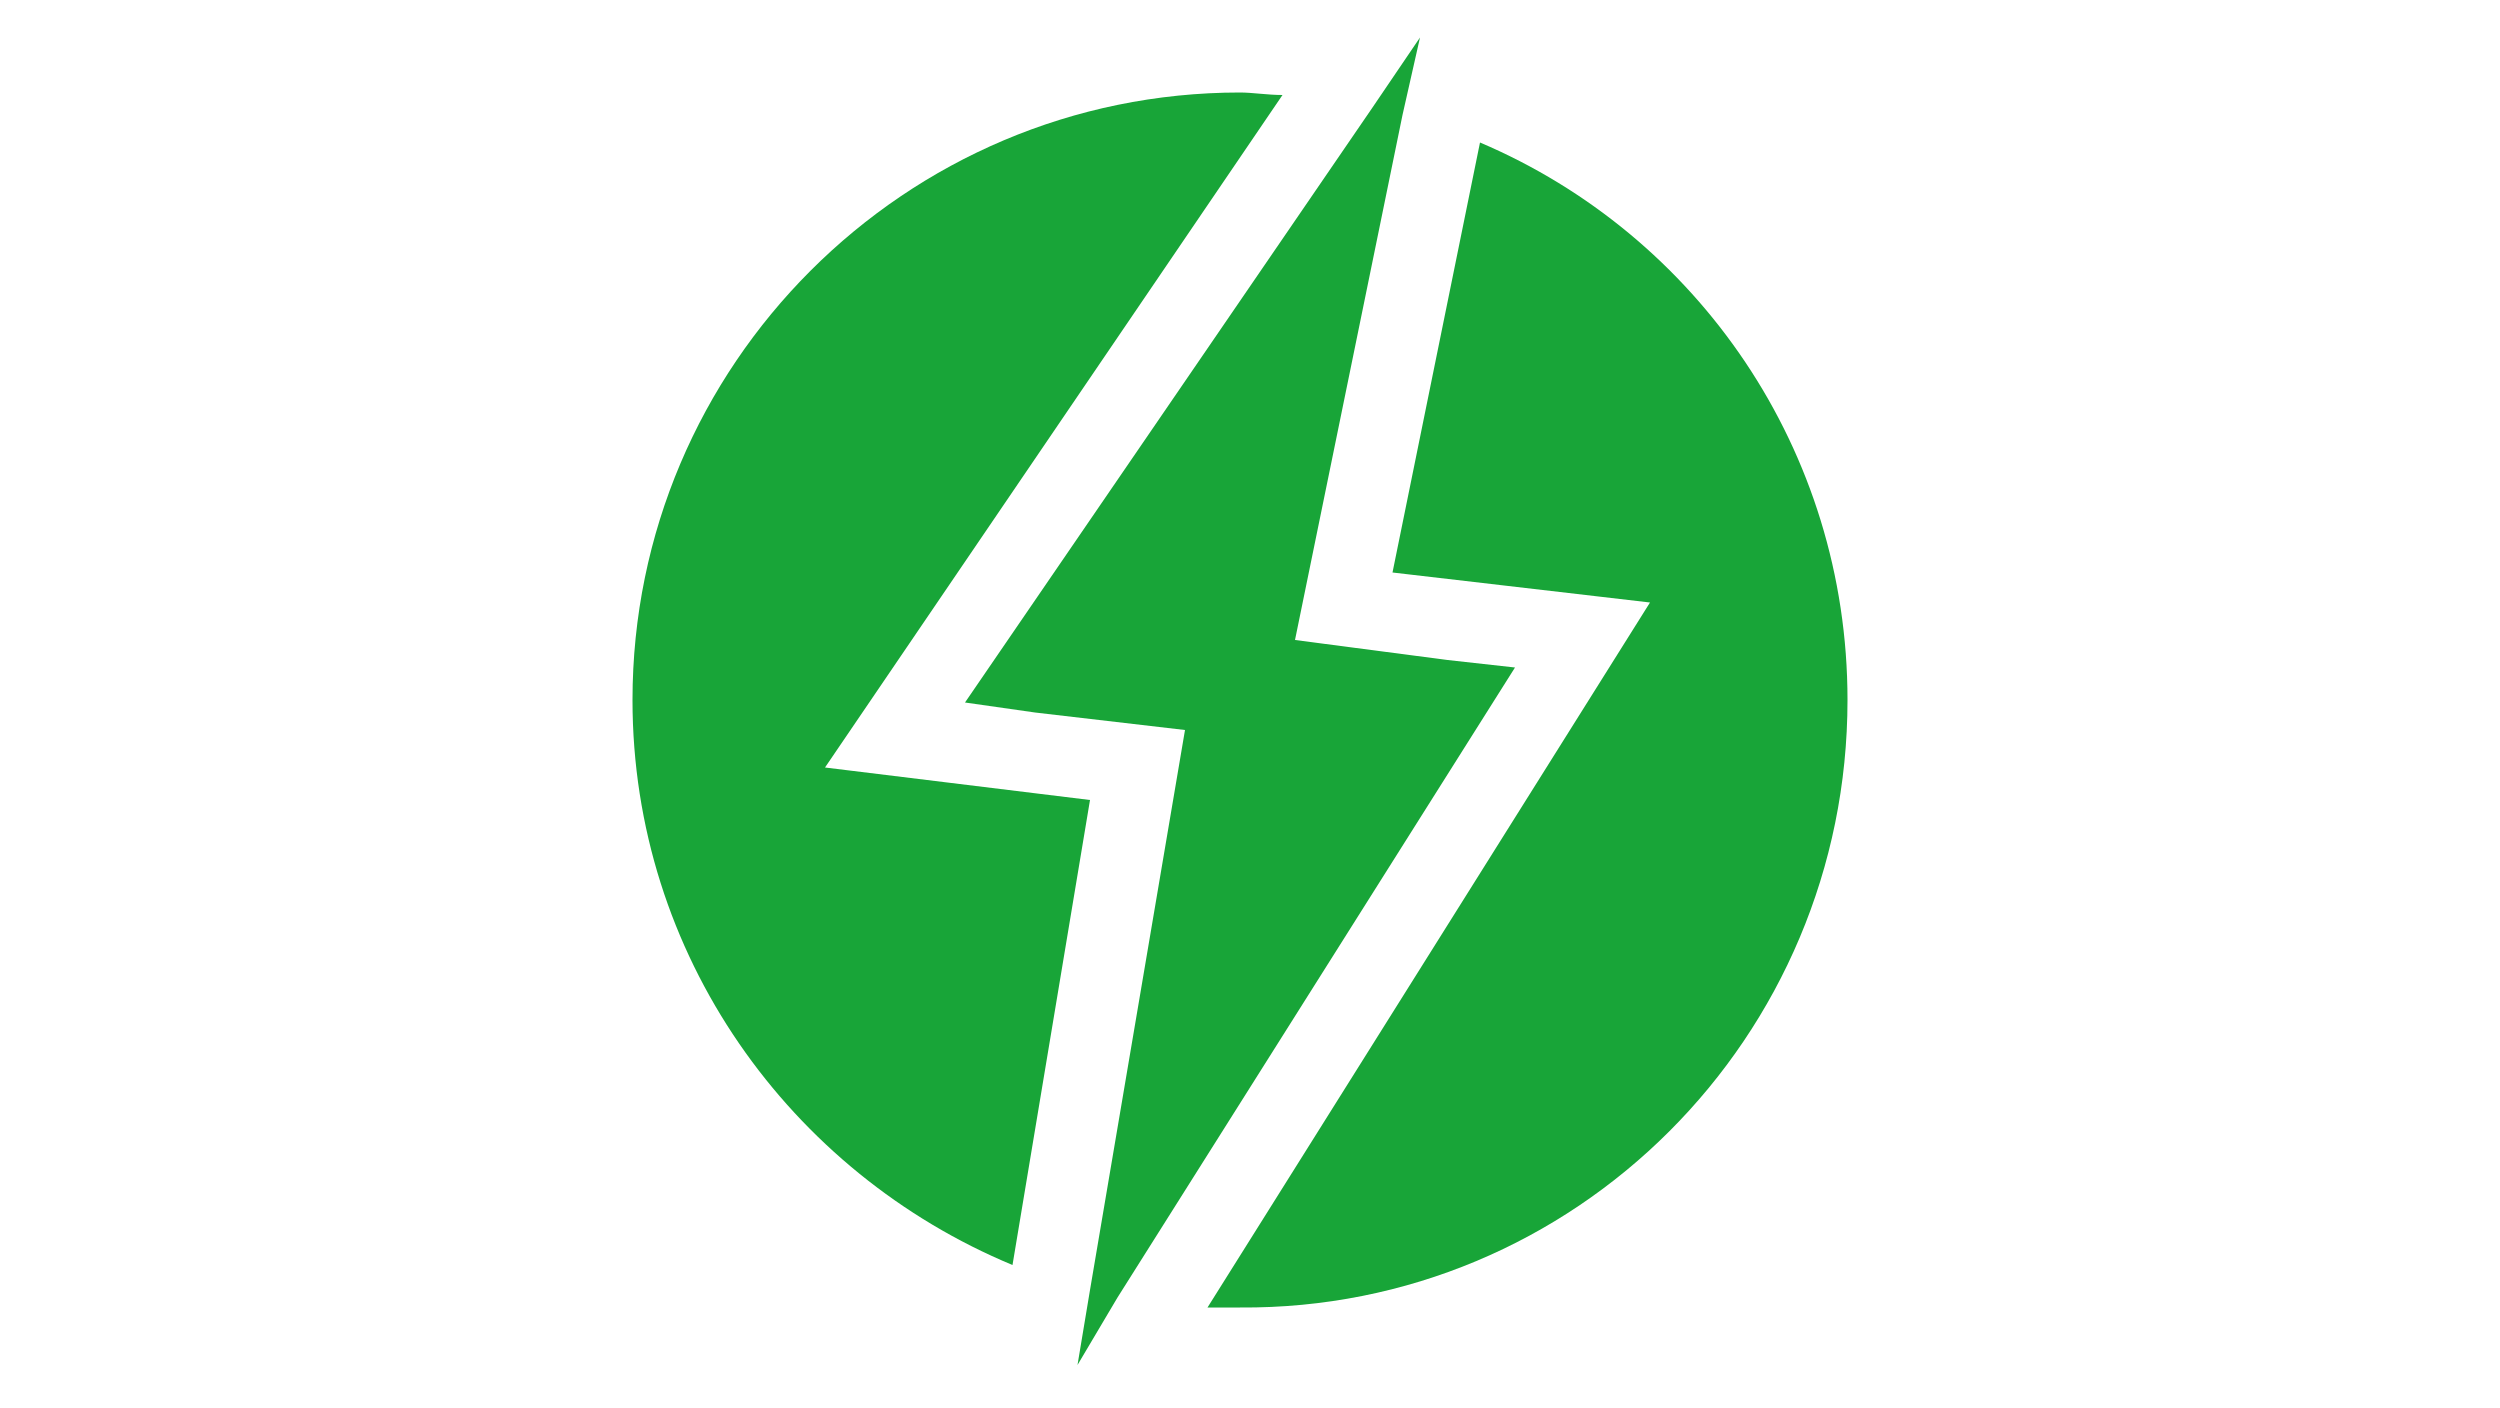 <?xml version="1.0" encoding="utf-8"?>
<!-- Generator: Adobe Illustrator 25.4.0, SVG Export Plug-In . SVG Version: 6.00 Build 0)  -->
<svg version="1.1" id="Ebene_1" xmlns="http://www.w3.org/2000/svg" xmlns:xlink="http://www.w3.org/1999/xlink" x="0px" y="0px"
	 viewBox="0 0 100 56.3" style="enable-background:new 0 0 100 56.3;" xml:space="preserve">
<style type="text/css">
	.st0{display:none;fill:#FFFFFF;}
	.st1{display:none;}
	.st2{display:inline;}
	.st3{fill:none;stroke:#FFFFFF;stroke-miterlimit:10;}
	.st4{fill:#FFFFFF;}
	.st5{fill:#18A538;}
	.st6{display:inline;fill:#18A538;}
</style>
<path class="st0" d="M62.5,32.2l22.3,2.2c-0.1-1.2-0.3-2.5-0.5-3.7l-22.1-0.8C62.3,30.6,62.4,31.4,62.5,32.2z M60,24.1l21-3.2
	C75.2,9.5,63.5,3.2,48.7,4.6C15.6,11.2,9.8,43.1,10,47.9c2.5-14.7,17.2-30.1,31.2-32C49.7,14.7,56.5,18,60,24.1z M61.7,28l21.9-0.6
	c-0.3-1.2-0.7-2.4-1.2-3.6l-21.5,2C61.2,26.5,61.5,27.2,61.7,28z M38.6,34.8c-0.2-1.7-1.1-2.9-2.6-3.2c-2.2-0.4-4.8,1.6-5.7,4.6
	c-1,2.9,0,5.6,2.2,6c1.2,0.2,2.5-0.3,3.6-1.3c0.1-0.1,0.1-0.1,0.2-0.2C36.4,40.6,89,51.5,89,51.5l1-1.6L38.6,34.8z M62.5,36.2
	l22.4,5.4C85,40.3,85,39,85,37.7l-22.4-3.6C62.6,34.8,62.6,35.5,62.5,36.2z"/>
<g id="parking_only_electric_vehicles_2_" class="st1">
	<g class="st2">
		<g>
			<path class="st3" d="M65,17.4V9.6h15.5v7.8c0,4.3-3.5,7.8-7.8,7.8l0,0C68.5,25.1,65,21.7,65,17.4z"/>
			<line class="st3" x1="76.7" y1="1.8" x2="76.7" y2="9.6"/>
			<line class="st3" x1="68.9" y1="1.8" x2="68.9" y2="9.6"/>
		</g>
		<path class="st3" d="M58.6,4.7c-3.6-1.9-7.7-2.9-12-2.9c-14.5,0-26.2,11.7-26.2,26.2s11.7,26.2,26.2,26.2
			c14.5,0,26.2-11.7,26.2-26.2c0-1,0-2.9,0-2.9"/>
	</g>
	<g class="st2">
		<path class="st4" d="M34.7,15.5v12.7l3.9-3.9h3.7l-5.2,5l5.6,7h-3.6l-4-5.1l-0.4,0.4v4.6H32V15.5H34.7z"/>
		<path class="st4" d="M44.5,24.3h2.8v1.1c0.5-0.6,1-0.9,1.4-1.1c0.4-0.2,0.9-0.3,1.5-0.3c1.4,0,2.4,0.6,3.2,1.8
			c0.9-1.2,2-1.8,3.5-1.8c2.7,0,4,1.6,4,4.9v7.4h-2.8v-6.7c0-1.1-0.1-2-0.4-2.4c-0.3-0.5-0.8-0.7-1.4-0.7c-0.8,0-1.3,0.3-1.7,0.9
			c-0.3,0.6-0.5,1.5-0.5,2.8v6.2h-2.8v-6.6c0-2.1-0.6-3.2-1.8-3.2c-0.8,0-1.3,0.3-1.7,0.9c-0.4,0.6-0.5,1.5-0.5,2.8v6.2h-2.8V24.3z"
			/>
	</g>
</g>
<g>
	<path class="st5" d="M59.2,5.7l-3.5,17.2L66,24.1L48.3,52.3c0.4,0,0.9,0,1.3,0C63,52.4,73.9,41.5,73.9,28
		C73.9,18,67.9,9.4,59.2,5.7z"/>
	<path class="st5" d="M33,30.7L51.3,3.8c-0.6,0-1.2-0.1-1.7-0.1C36.2,3.7,25.3,14.6,25.3,28c0,10.2,6.3,18.9,15.2,22.6L43.6,32
		L33,30.7z"/>
	<polygon class="st5" points="57.9,26.4 51.8,25.6 56.1,4.6 56.8,1.5 54.9,4.3 38.6,28.1 41.4,28.5 47.4,29.2 43.6,51.6 43.1,54.6 
		44.7,51.9 60.6,26.7 	"/>
</g>
<g class="st1">
	<g class="st2">
		<path class="st5" d="M43.3,4.5l0,8.2c0,0.4-0.2,0.9-0.5,1.2l-2,1.9c-0.3,0.3-0.8,0.5-1.2,0.5l-11.1,0c-0.4,0-0.7-0.3-0.7-0.7
			l0.1-13.8c0-0.4,0.3-0.7,0.7-0.7l11.1,0c0.4,0,0.9,0.2,1.2,0.5l1.9,1.9C43.1,3.6,43.3,4.1,43.3,4.5z M27.8,15.4
			c0,0.4,0.3,0.7,0.6,0.7l11.1,0c0.4,0,0.9-0.2,1.1-0.5l2-1.9c0.3-0.3,0.5-0.8,0.5-1.1l0-8.2c0-0.4-0.2-0.9-0.5-1.1l-1.9-1.9
			C40.6,1.2,40,1,39.7,1L28.5,1c-0.4,0-0.7,0.3-0.7,0.6L27.8,15.4z"/>
	</g>
	<g class="st2">
		<path class="st5" d="M62.4,16.6c0,1.9-0.8,3.8-2.4,5.3c-1.1,1.1-2.6,2-4.2,2.6c-1.7,0.6-3.6,1-5.5,1l-19.8-0.1c-0.5-0.1-0.5-2,0-2
			l19.8,0.1c3.3,0,6.4-1.1,8.3-3c1.2-1.2,1.8-2.5,1.8-3.9c0,0,0,0,0,0c0-1.8-1-3.5-2.8-4.8c-1.9-1.4-4.5-2.2-7.2-2.2L36.1,9.6l0-2
			l14.2,0.1c3.2,0,6.1,0.9,8.4,2.6c1.1,0.8,2,1.8,2.7,2.8C62,14.2,62.4,15.4,62.4,16.6C62.4,16.6,62.4,16.6,62.4,16.6z"/>
	</g>
	<g class="st2">
		<g>
			
				<rect x="18.9" y="11" transform="matrix(4.338453e-03 -1 1 4.338453e-03 7.97 31.926)" class="st5" width="2.3" height="1.8"/>
			<path class="st5" d="M21,10.8l0,2.3l-1.9,0l0-2.3L21,10.8z M20.9,13.1l0-2.2l-1.8,0l0,2.2L20.9,13.1z"/>
		</g>
		<g>
			
				<rect x="27.3" y="5.3" transform="matrix(4.375732e-03 -1 1 4.375732e-03 16.326 40.391)" class="st5" width="2.3" height="13.3"/>
			<path class="st5" d="M35.1,10.9l0,2.3l-13.4-0.1l0-2.3L35.1,10.9z M35.1,13.1l0-2.2l-13.3-0.1l0,2.2L35.1,13.1z"/>
		</g>
		<g>
			
				<rect x="18.9" y="4.1" transform="matrix(4.327552e-03 -1 1 4.327552e-03 14.949 25.038)" class="st5" width="2.3" height="1.8"/>
			<path class="st5" d="M21,3.9l0,2.3l-1.9,0l0-2.3L21,3.9z M20.9,6.1l0-2.2l-1.8,0l0,2.2L20.9,6.1z"/>
		</g>
		<g>
			
				<rect x="27.3" y="-1.6" transform="matrix(4.323458e-03 -1 1 4.323458e-03 23.305 33.504)" class="st5" width="2.3" height="13.3"/>
			<path class="st5" d="M35.2,3.9l0,2.3L21.8,6.2l0-2.3L35.2,3.9z M35.1,6.2l0-2.2L21.9,3.9l0,2.2L35.1,6.2z"/>
		</g>
	</g>
	<path class="st6" d="M27.9,1.6l-0.1,13.8c0,0.4,0.3,0.7,0.7,0.7l11.1,0c0.4,0,0.9-0.2,1.2-0.5l2-1.9c0.3-0.3,0.5-0.8,0.5-1.1l0-8.2
		c0-0.4-0.2-0.9-0.5-1.2l-1.9-1.9C40.6,1.2,40,1,39.7,1l-11.1,0C28.2,0.9,27.9,1.2,27.9,1.6z"/>
</g>
<g class="st1">
	<g class="st2">
		<path class="st5" d="M15.6,32.3c0-1.9,0.8-3.8,2.4-5.3c1.1-1.1,2.6-2,4.2-2.6c1.7-0.6,3.6-1,5.5-1l19.8,0.1c0.5,0.1,0.5,2,0,2
			l-19.8-0.1c-3.3,0-6.4,1.1-8.3,3c-1.2,1.2-1.8,2.5-1.8,3.9c0,0,0,0,0,0c0,1.8,1,3.5,2.8,4.8c1.9,1.4,4.5,2.2,7.2,2.2l14.2,0.1l0,2
			l-14.2-0.1c-3.2,0-6.1-0.9-8.4-2.6c-1.1-0.8-2-1.8-2.7-2.8C15.9,34.8,15.6,33.6,15.6,32.3C15.6,32.3,15.6,32.3,15.6,32.3z"/>
	</g>
</g>
<g class="st1">
	<g class="st2">
		<g>
			<g>
				<path class="st5" d="M68.8,28.6l0.1,0c0.2,0,0.3-0.1,0.3-0.3l0.3-2.1c0-0.2-0.1-0.3-0.3-0.3l-0.1,0c-0.2,0-0.3,0.1-0.3,0.3
					l-0.3,2.1C68.6,28.4,68.7,28.6,68.8,28.6z"/>
				<path class="st5" d="M66.6,48l-0.1,0c-0.2,0-0.3,0.1-0.3,0.3l-0.3,2.1c0,0.2,0.1,0.3,0.3,0.3l0.1,0c0.2,0,0.3-0.1,0.3-0.3
					l0.3-2.1C66.9,48.2,66.8,48,66.6,48z"/>
				<path class="st5" d="M63.3,27c0-0.1-0.1-0.1-0.2-0.2c-0.1,0-0.1,0-0.2,0l-0.1,0c-0.1,0.1-0.2,0.2-0.2,0.4l0.8,1.9
					c0,0.1,0.1,0.1,0.2,0.2c0,0,0,0,0.1,0c0,0,0.1,0,0.1,0l0.1,0c0.1,0,0.1-0.1,0.2-0.2c0-0.1,0-0.1,0-0.2L63.3,27z"/>
				<path class="st5" d="M72,47.4c0-0.1-0.1-0.1-0.2-0.2c-0.1,0-0.1,0-0.2,0l-0.1,0c-0.1,0.1-0.2,0.2-0.2,0.4l0.8,1.9l0,0
					c0,0.1,0.1,0.2,0.2,0.2c0,0,0.1,0,0.1,0l0.1,0c0.1,0,0.1-0.1,0.2-0.2c0-0.1,0-0.1,0-0.2L72,47.4z"/>
				<path class="st5" d="M57.8,31.3l1.7,1.3l0,0c0,0,0.1,0,0.1,0.1c0.1,0,0.2,0,0.3-0.1l0.1-0.1c0.1-0.1,0.1-0.3-0.1-0.4l-1.7-1.3
					c-0.1,0-0.1-0.1-0.2-0.1c-0.1,0-0.1,0.1-0.2,0.1l-0.1,0.1C57.7,31,57.7,31.2,57.8,31.3z"/>
				<path class="st5" d="M77.6,45.3L76,44.1c-0.1,0-0.1-0.1-0.2-0.1c-0.1,0-0.1,0.1-0.2,0.1l-0.1,0.1c-0.1,0.1-0.1,0.3,0.1,0.4
					l1.7,1.3c0,0,0.1,0,0.1,0.1c0,0,0.1,0,0.1,0c0.1,0,0.1-0.1,0.2-0.1l0.1-0.1C77.8,45.6,77.8,45.4,77.6,45.3z"/>
				<path class="st5" d="M58,37.2l0-0.1c0-0.2-0.1-0.3-0.3-0.3l-2.1-0.3c-0.2,0-0.3,0.1-0.3,0.3l0,0.1c0,0.2,0.1,0.3,0.3,0.3
					l2.1,0.3C57.9,37.4,58,37.3,58,37.2z"/>
				<path class="st5" d="M79.8,39.4l-2.1-0.3c-0.2,0-0.3,0.1-0.3,0.3l0,0.1c0,0.2,0.1,0.3,0.3,0.3l2.1,0.3c0.2,0,0.3-0.1,0.3-0.3
					l0-0.1C80.1,39.6,80,39.4,79.8,39.4z"/>
				<path class="st5" d="M58.7,42.1c0-0.1-0.1-0.1-0.2-0.2c-0.1,0-0.1,0-0.2,0l-1.9,0.8c-0.1,0.1-0.2,0.2-0.2,0.4l0,0.1
					c0,0.1,0.1,0.2,0.2,0.2c0,0,0.1,0,0.1,0l1.9-0.8c0.1-0.1,0.2-0.2,0.2-0.4L58.7,42.1z"/>
				<path class="st5" d="M76.7,34.5L76.7,34.5c0,0.1,0.1,0.2,0.2,0.2c0,0,0.1,0,0.1,0l1.9-0.8c0.1-0.1,0.2-0.2,0.2-0.4l0-0.1
					c0-0.1-0.1-0.1-0.2-0.2c-0.1,0-0.1,0-0.2,0L76.8,34c-0.1,0.1-0.2,0.2-0.2,0.4L76.7,34.5z"/>
				<path class="st5" d="M61.9,46.1L61.9,46.1C61.7,46,61.7,46,61.6,46c-0.1,0-0.1,0.1-0.2,0.1l-1.3,1.7c0,0.1-0.1,0.1-0.1,0.2
					c0,0.1,0.1,0.1,0.1,0.2l0.1,0.1c0,0,0.1,0,0.1,0.1c0,0,0,0,0.1,0c0.1,0,0.1-0.1,0.2-0.1l1.3-1.7C62.1,46.4,62,46.2,61.9,46.1z"
					/>
				<path class="st5" d="M73.6,30.4L73.6,30.4L73.6,30.4c0.1,0.1,0.2,0.1,0.2,0.1c0,0,0.1,0,0.1,0c0.1,0,0.1-0.1,0.2-0.1l1.3-1.7
					c0.1-0.1,0.1-0.3-0.1-0.4l-0.1-0.1c-0.1-0.1-0.3-0.1-0.4,0.1L73.5,30c0,0.1-0.1,0.1-0.1,0.2C73.5,30.3,73.5,30.4,73.6,30.4z"/>
			</g>
			<path class="st5" d="M78.1,26l0.7-0.9c0.3,0,0.5-0.1,0.7-0.3l0.4-0.5c0.3-0.3,0.2-0.8-0.2-1.1l-1.1-0.8c-0.3-0.3-0.8-0.2-1.1,0.2
				l-0.4,0.5c-0.2,0.2-0.2,0.5-0.1,0.7l-0.7,0.9c-1.8-1.1-3.9-1.8-6-2.1l0-1.6l0.4,0c0.4,0,0.8-0.3,0.8-0.8l0-2.9
				c0-0.4-0.3-0.8-0.8-0.8l-5.2,0c-0.4,0-0.8,0.3-0.8,0.8l0,2.9c0,0.4,0.3,0.8,0.8,0.8l0.4,0l0,1.7c-7.7,1.1-13.6,7.7-13.7,15.6
				c0,8.8,7,15.9,15.8,16c8.8,0,15.9-7,16-15.8C84,33.4,81.7,28.9,78.1,26z M68,51.7c-7.4,0-13.4-6.1-13.3-13.5
				c0-7.4,6.1-13.4,13.5-13.3c7.4,0,13.4,6.1,13.3,13.5C81.4,45.8,75.4,51.8,68,51.7z"/>
			<path class="st5" d="M74.1,42.5l-5.2-4c0,0,0-0.1,0-0.1c0.1-0.7-0.4-1.3-1.1-1.4c-0.7-0.1-1.3,0.4-1.4,1.1
				c-0.1,0.7,0.4,1.3,1.1,1.4c0.3,0,0.5,0,0.8-0.1l5.2,4c0.1,0.1,0.2,0.1,0.2,0.1c0.2,0,0.3,0,0.5-0.2
				C74.4,42.9,74.3,42.6,74.1,42.5z"/>
		</g>
		<g>
			<path class="st5" d="M48.7,32.4H37.9c-0.5,0-0.8-0.4-0.8-0.8l0,0c0-0.5,0.4-0.8,0.8-0.8h10.8c0.5,0,0.8,0.4,0.8,0.8l0,0
				C49.5,32.1,49.2,32.4,48.7,32.4z"/>
			<path class="st5" d="M49.7,36.9H38.9c-0.5,0-0.8-0.4-0.8-0.8l0,0c0-0.5,0.4-0.8,0.8-0.8h10.8c0.5,0,0.8,0.4,0.8,0.8l0,0
				C50.5,36.5,50.1,36.9,49.7,36.9z"/>
			<path class="st5" d="M46.5,41.4H35.7c-0.5,0-0.8-0.4-0.8-0.8v-0.3c0-0.5,0.4-0.8,0.8-0.8h10.8c0.5,0,0.8,0.4,0.8,0.8v0.3
				C47.3,41,46.9,41.4,46.5,41.4z"/>
			<path class="st5" d="M51,45.8H40.2c-0.5,0-0.8-0.4-0.8-0.8v0c0-0.5,0.4-0.8,0.8-0.8H51c0.5,0,0.8,0.4,0.8,0.8v0
				C51.8,45.4,51.5,45.8,51,45.8z"/>
		</g>
	</g>
</g>
<g class="st1">
	<rect x="22.1" y="17.9" class="st6" width="7.8" height="2.8"/>
	<rect x="69.8" y="17.9" class="st6" width="7.8" height="2.8"/>
	<rect x="24.6" y="15.3" class="st6" width="2.8" height="7.8"/>
	<g class="st2">
		<path class="st5" d="M17.5,12v34.5h64.5V12H17.5z M53.4,35.9c-1.1,1.7-2.5,3.7-3.8,5.7c-0.5-2.3-1-4.4-1.5-6.8
			c0.6,0.5,1,0.9,1.4,1.3c0.4-2.6,0.8-5.1,1.2-7.9c-2.1,1.1-4.1,2.1-6.3,3.1c0.1-0.6,3.8-13,4.2-14.5h4.4c-1.4,3.4-2.8,6.7-4.3,10.2
			c2.1-1.1,3.9-2,6.1-3.1c-1.1,4.3-2.2,8.3-3.4,12.6C52.3,36.3,53.3,35.9,53.4,35.9z"/>
	</g>
	<g class="st2">
		<polygon class="st5" points="28.8,9.7 29.6,9.7 29.6,8.5 22.4,8.5 22.4,9.7 23.2,9.7 23.2,11 22.4,11 22.4,13.6 29.6,13.6 
			29.6,11 28.8,11 		"/>
	</g>
	<g class="st2">
		<polygon class="st5" points="76.2,9.7 77,9.7 77,8.5 69.8,8.5 69.8,9.7 70.6,9.7 70.6,11 69.8,11 69.8,13.6 77,13.6 77,11 
			76.2,11 		"/>
	</g>
</g>
</svg>

